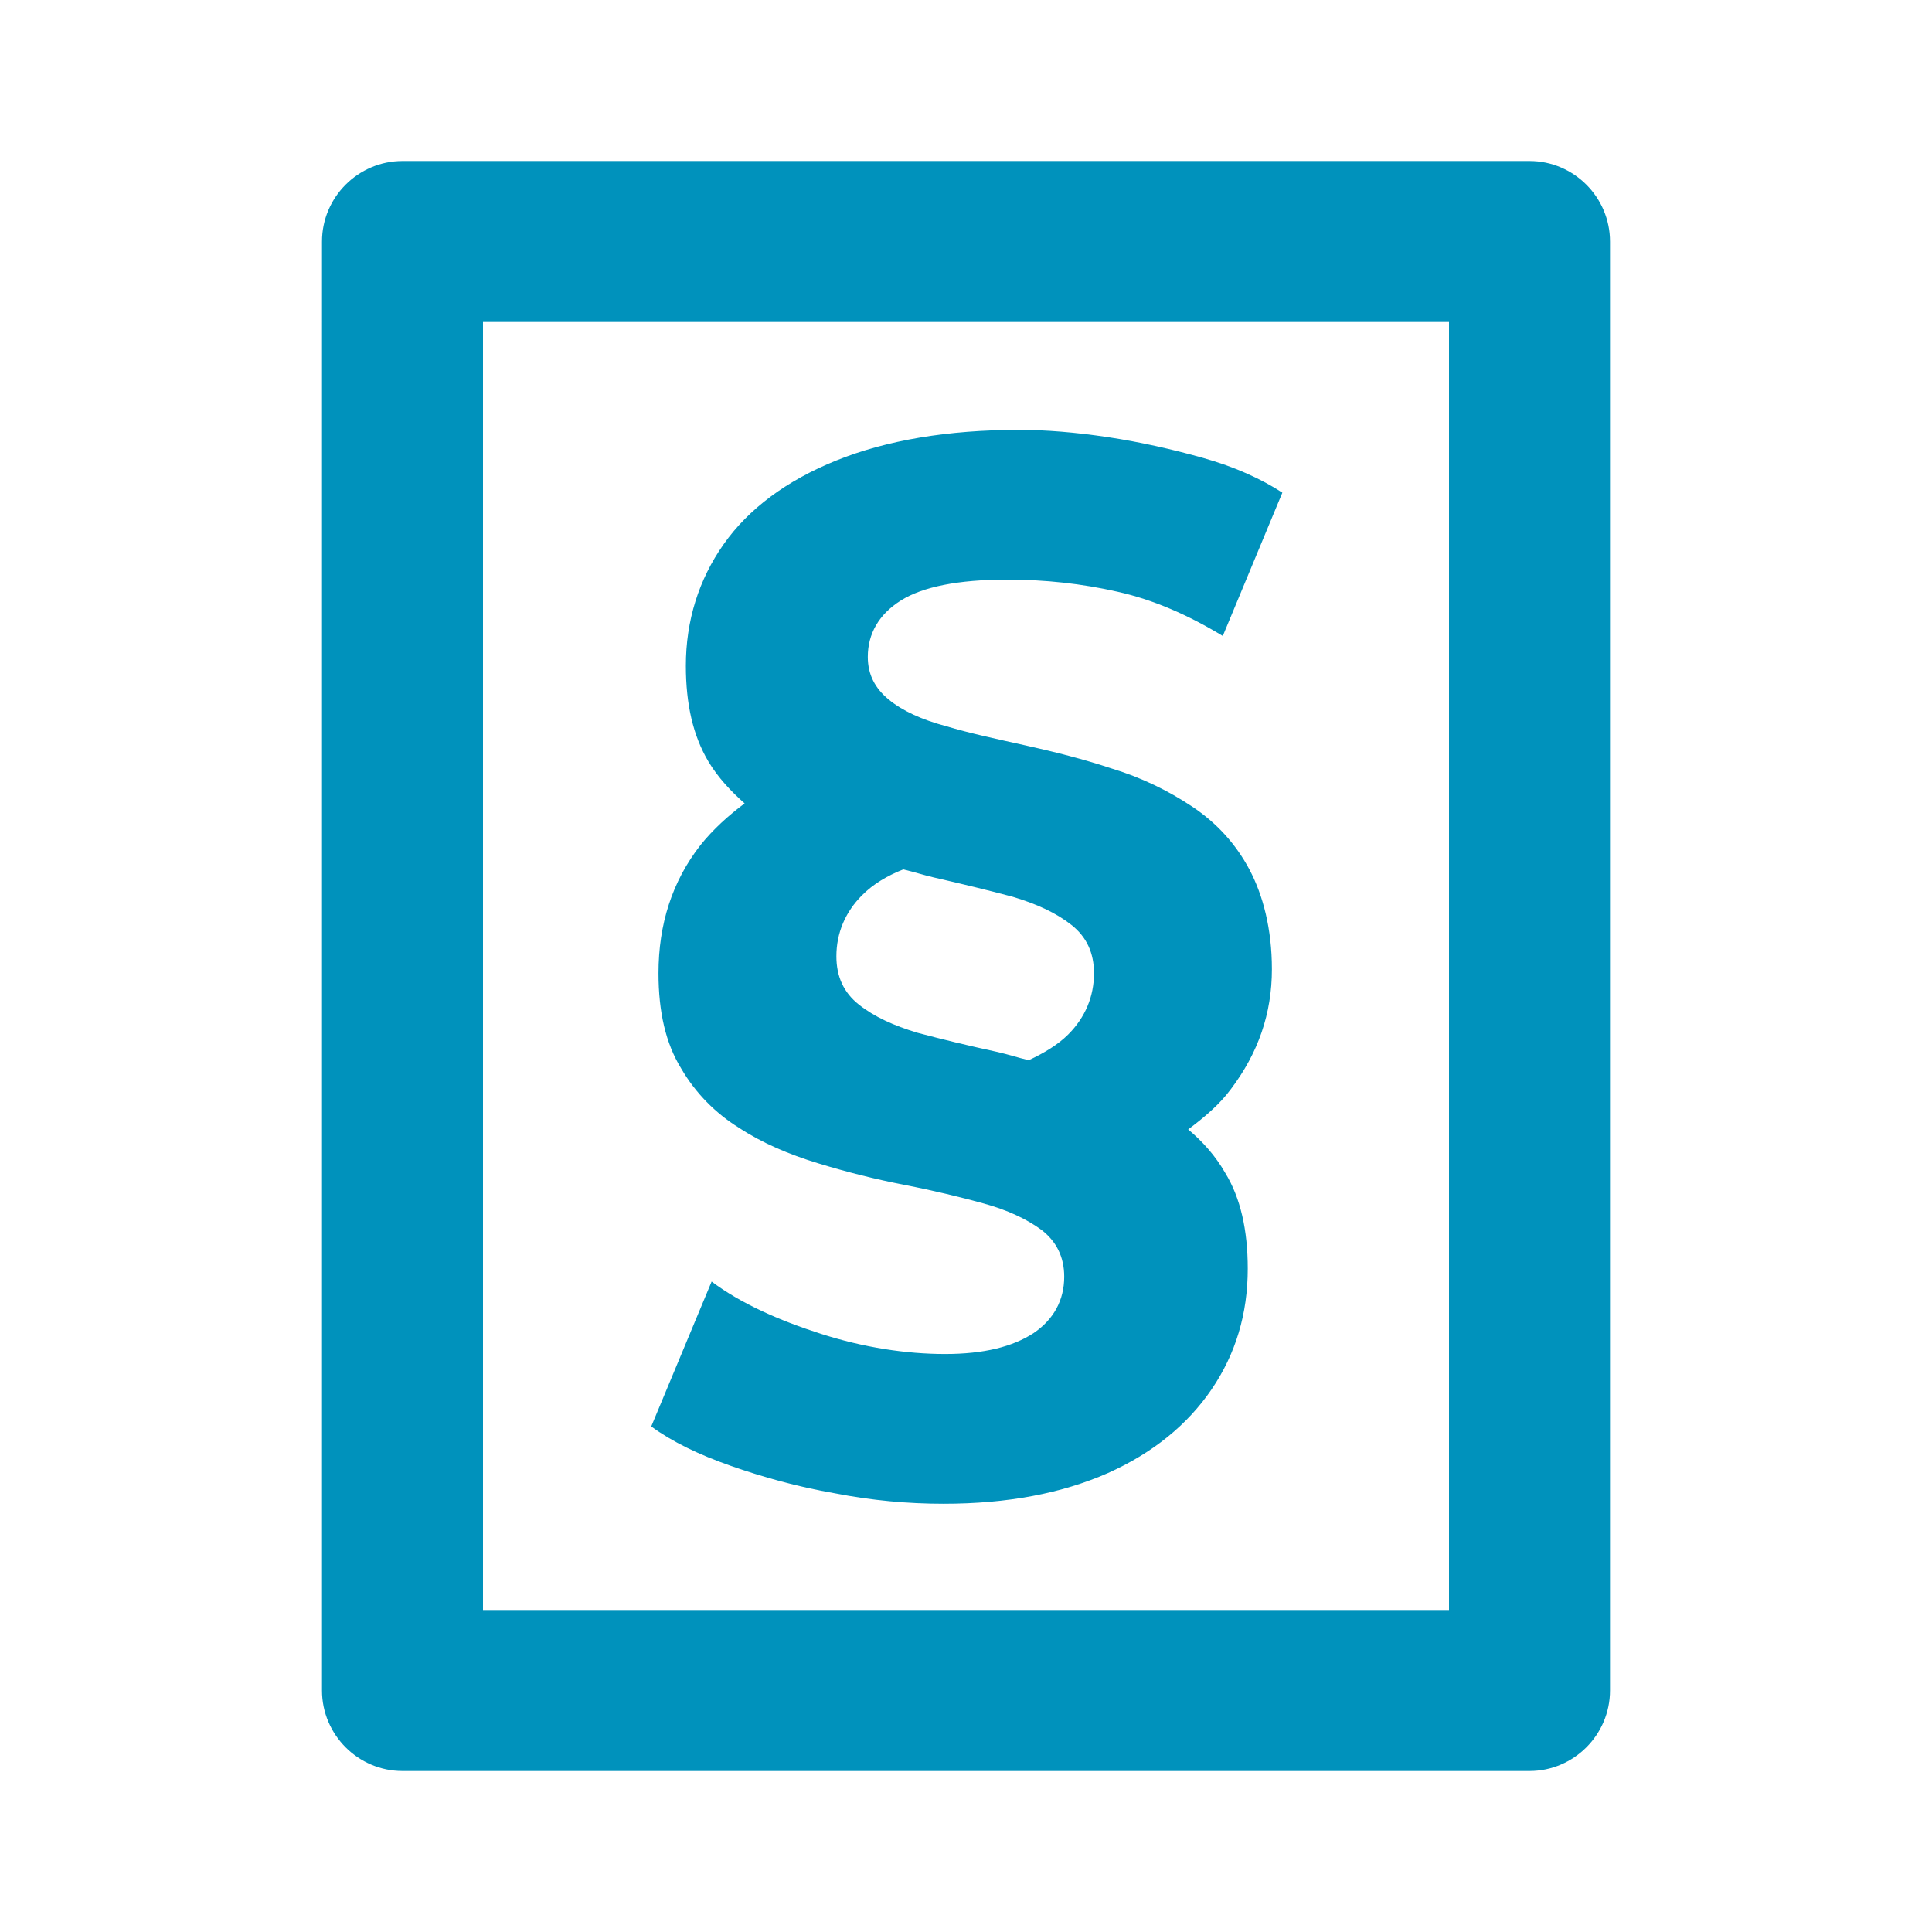 <?xml version="1.0" encoding="UTF-8"?><svg id="Ebene_5" xmlns="http://www.w3.org/2000/svg" viewBox="0 0 24 24"><defs><style>.cls-1{fill:#0092bc;}</style></defs><path class="cls-1" d="M19,22H5c-.55,0-1-.45-1-1V3c0-.55.45-1,1-1h14c.55,0,1,.45,1,1v18c0,.55-.45,1-1,1ZM6,20h12V4H6v16Z"/><path class="cls-1" d="M15.8,12.04c0-.5-.11-.92-.28-1.24s-.41-.58-.71-.78-.63-.36-.99-.47c-.36-.12-.72-.21-1.08-.29s-.69-.15-.99-.24c-.3-.08-.54-.19-.71-.33s-.26-.31-.26-.53c0-.29.14-.53.41-.7s.71-.26,1.32-.26c.47,0,.93.05,1.37.15.45.1.88.29,1.31.55l.74-1.78c-.26-.17-.59-.32-.98-.43-.39-.11-.79-.2-1.19-.26-.4-.06-.77-.09-1.1-.09-.89,0-1.65.13-2.27.38s-1.09.6-1.4,1.04-.47.95-.47,1.51c0,.48.09.87.28,1.19.12.2.28.37.45.52-.2.15-.39.32-.55.52-.35.45-.52.98-.52,1.59,0,.48.09.87.28,1.18.18.31.43.56.72.74.29.19.62.33.98.44s.72.2,1.08.27c.36.07.69.15.98.23s.53.19.72.33c.18.14.28.33.28.58,0,.29-.13.53-.38.7-.26.17-.62.26-1.1.26s-1.01-.08-1.54-.25-1-.38-1.36-.65l-.75,1.8c.26.19.59.35.99.49s.83.26,1.29.34c.46.09.91.13,1.35.13.8,0,1.47-.13,2.04-.38.56-.25.99-.6,1.29-1.04s.45-.94.45-1.5c0-.48-.09-.88-.28-1.19-.12-.21-.28-.39-.46-.54.2-.15.39-.31.53-.5.34-.45.51-.94.51-1.49h0ZM11.4,12.83c-.3-.09-.54-.2-.73-.35-.19-.15-.28-.35-.28-.6,0-.29.11-.55.32-.76.14-.14.31-.24.51-.32.13.03.25.07.38.1.35.08.68.16.98.24.3.09.54.2.73.35.19.15.28.35.28.6,0,.29-.11.55-.32.76-.13.13-.3.23-.49.32-.13-.03-.25-.07-.38-.1-.37-.08-.7-.16-1-.24Z"/></svg>